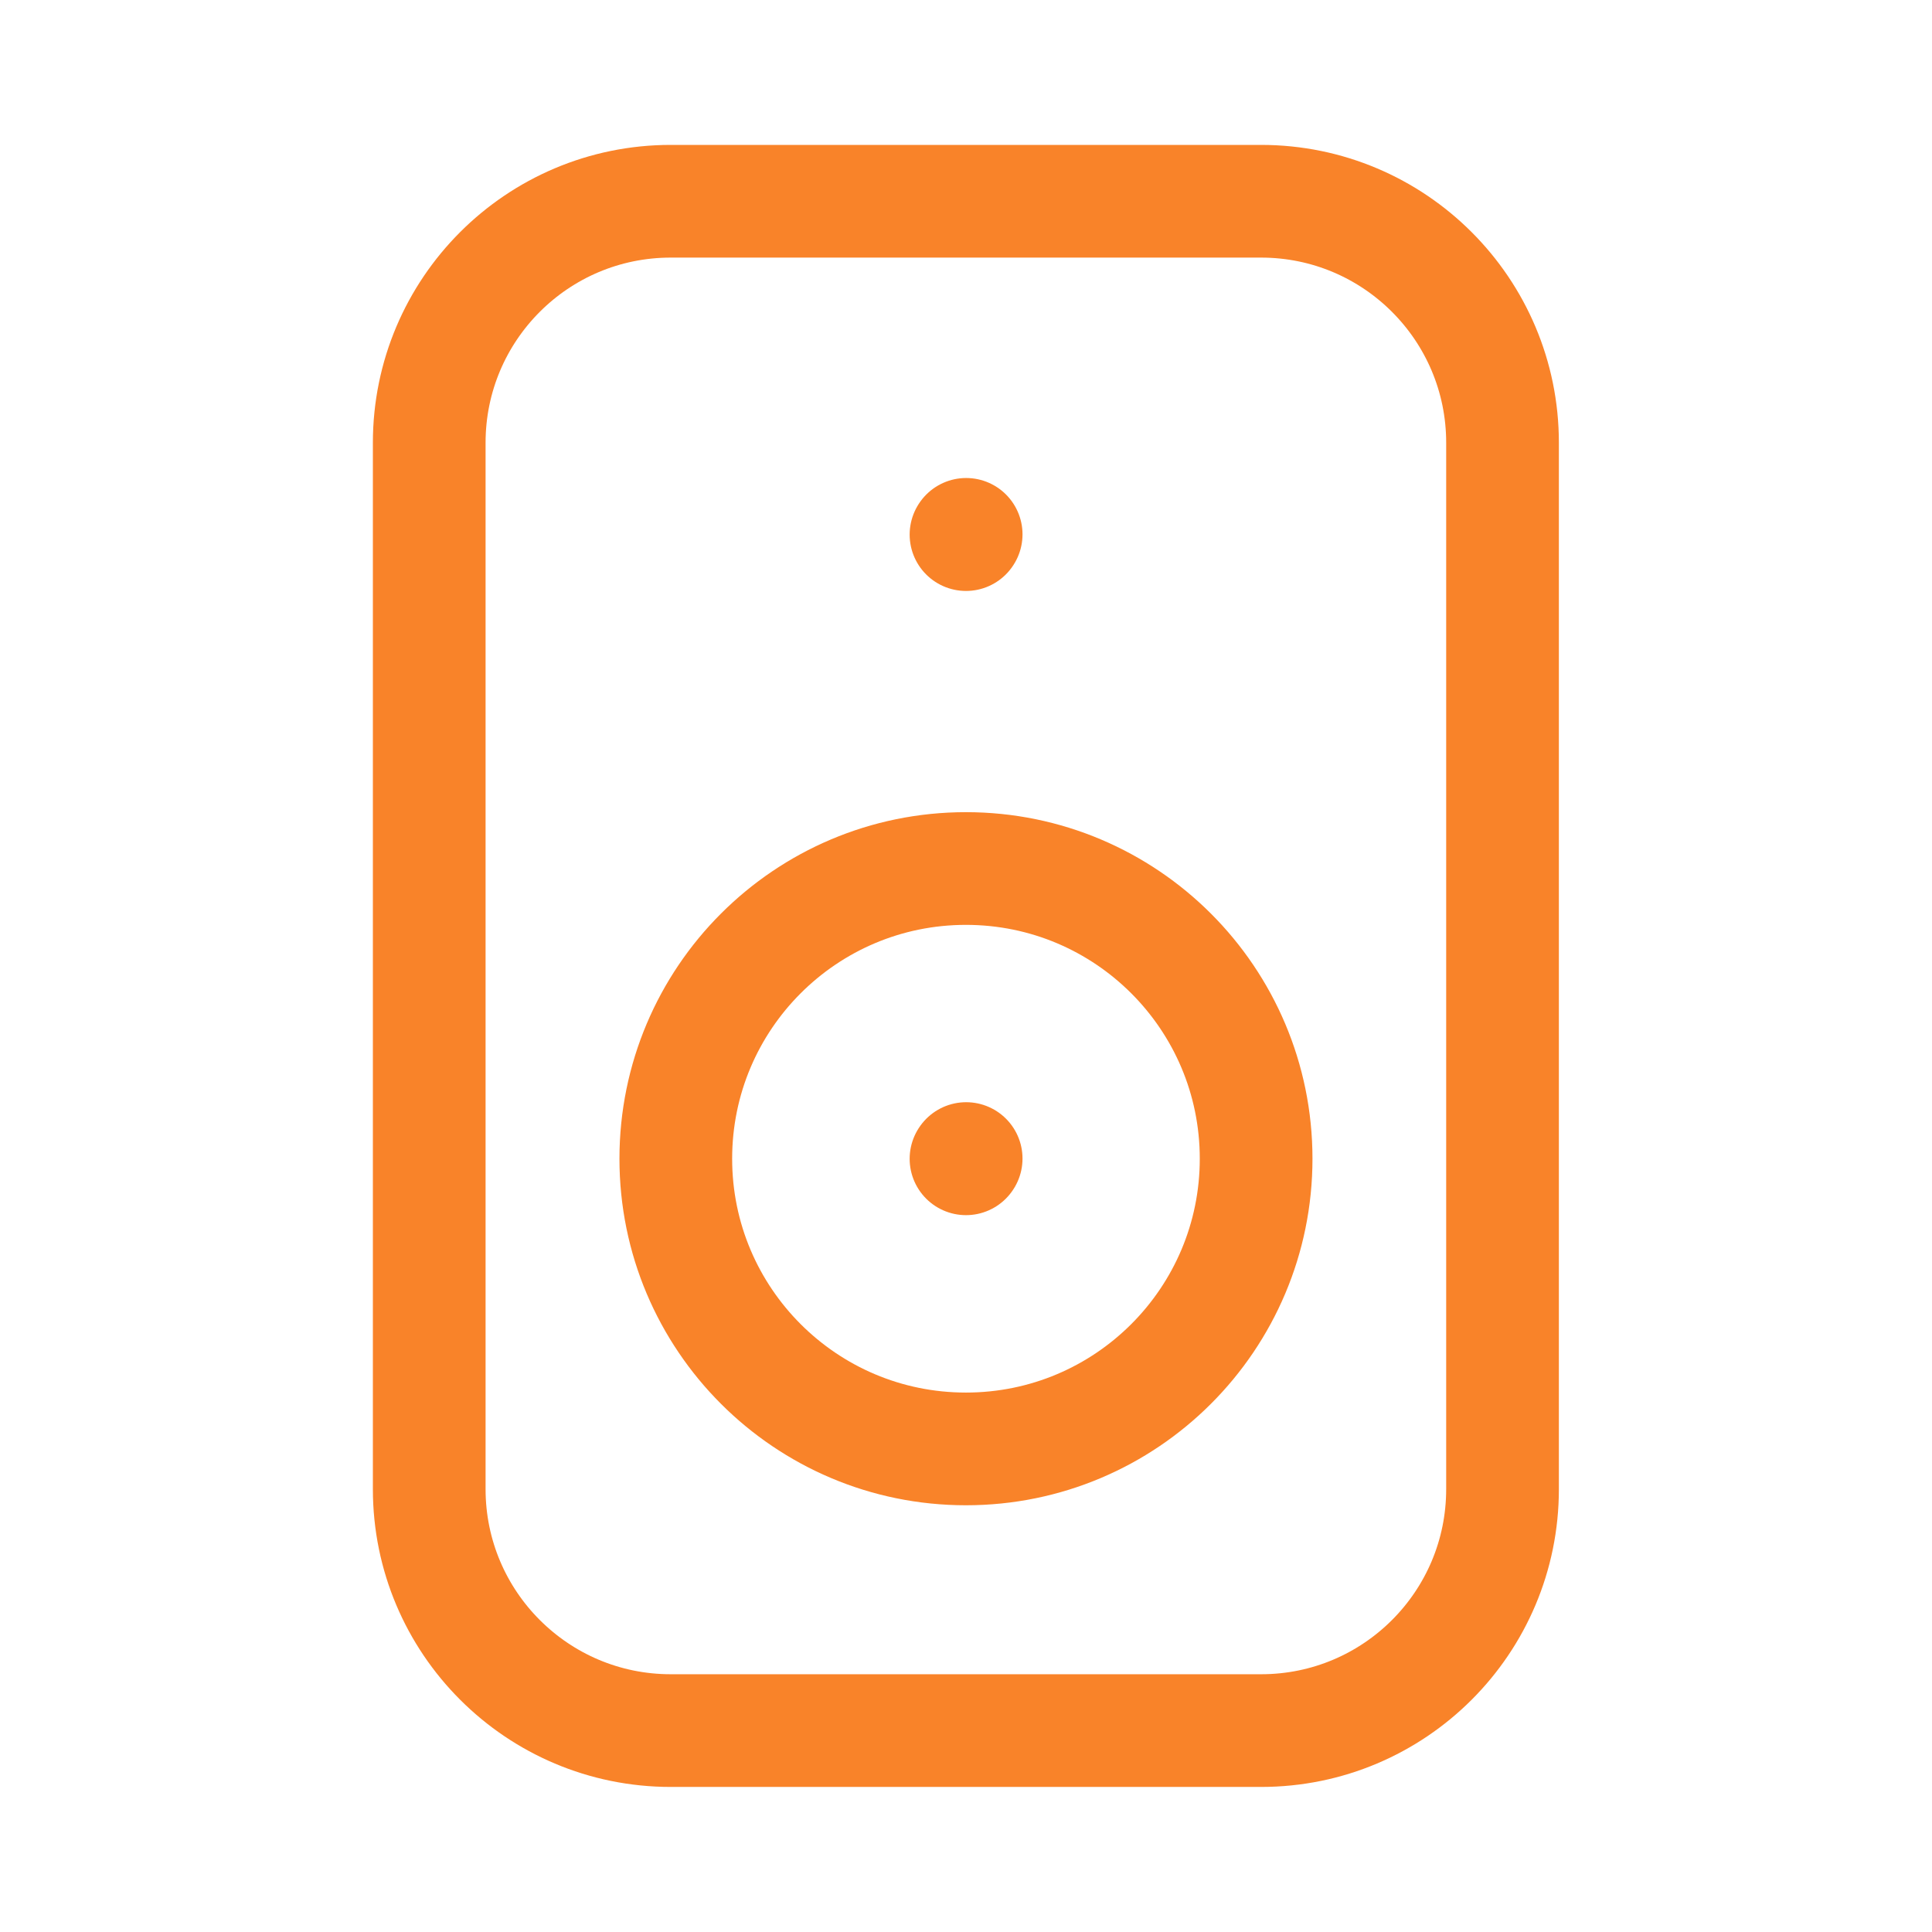 <svg width="24" height="24" viewBox="0 0 24 24" fill="none" xmlns="http://www.w3.org/2000/svg">
<path d="M12 14.395L12.002 14.392M12 6.641L12.002 6.638M15.666 21.498H8.332C6.675 21.498 5.332 20.155 5.332 18.498V5.5C5.332 3.843 6.675 2.5 8.332 2.5H15.665C17.322 2.5 18.665 3.843 18.665 5.5V18.497C18.666 20.155 17.323 21.498 15.666 21.498ZM15.604 14.394C15.604 16.385 13.991 17.999 11.999 17.999C10.008 17.999 8.395 16.385 8.395 14.394C8.395 12.403 10.008 10.789 11.999 10.789C13.991 10.789 15.604 12.403 15.604 14.394Z" stroke="#F98329" stroke-width="1.4" stroke-miterlimit="10" stroke-linecap="round" stroke-linejoin="round"/>
</svg>
